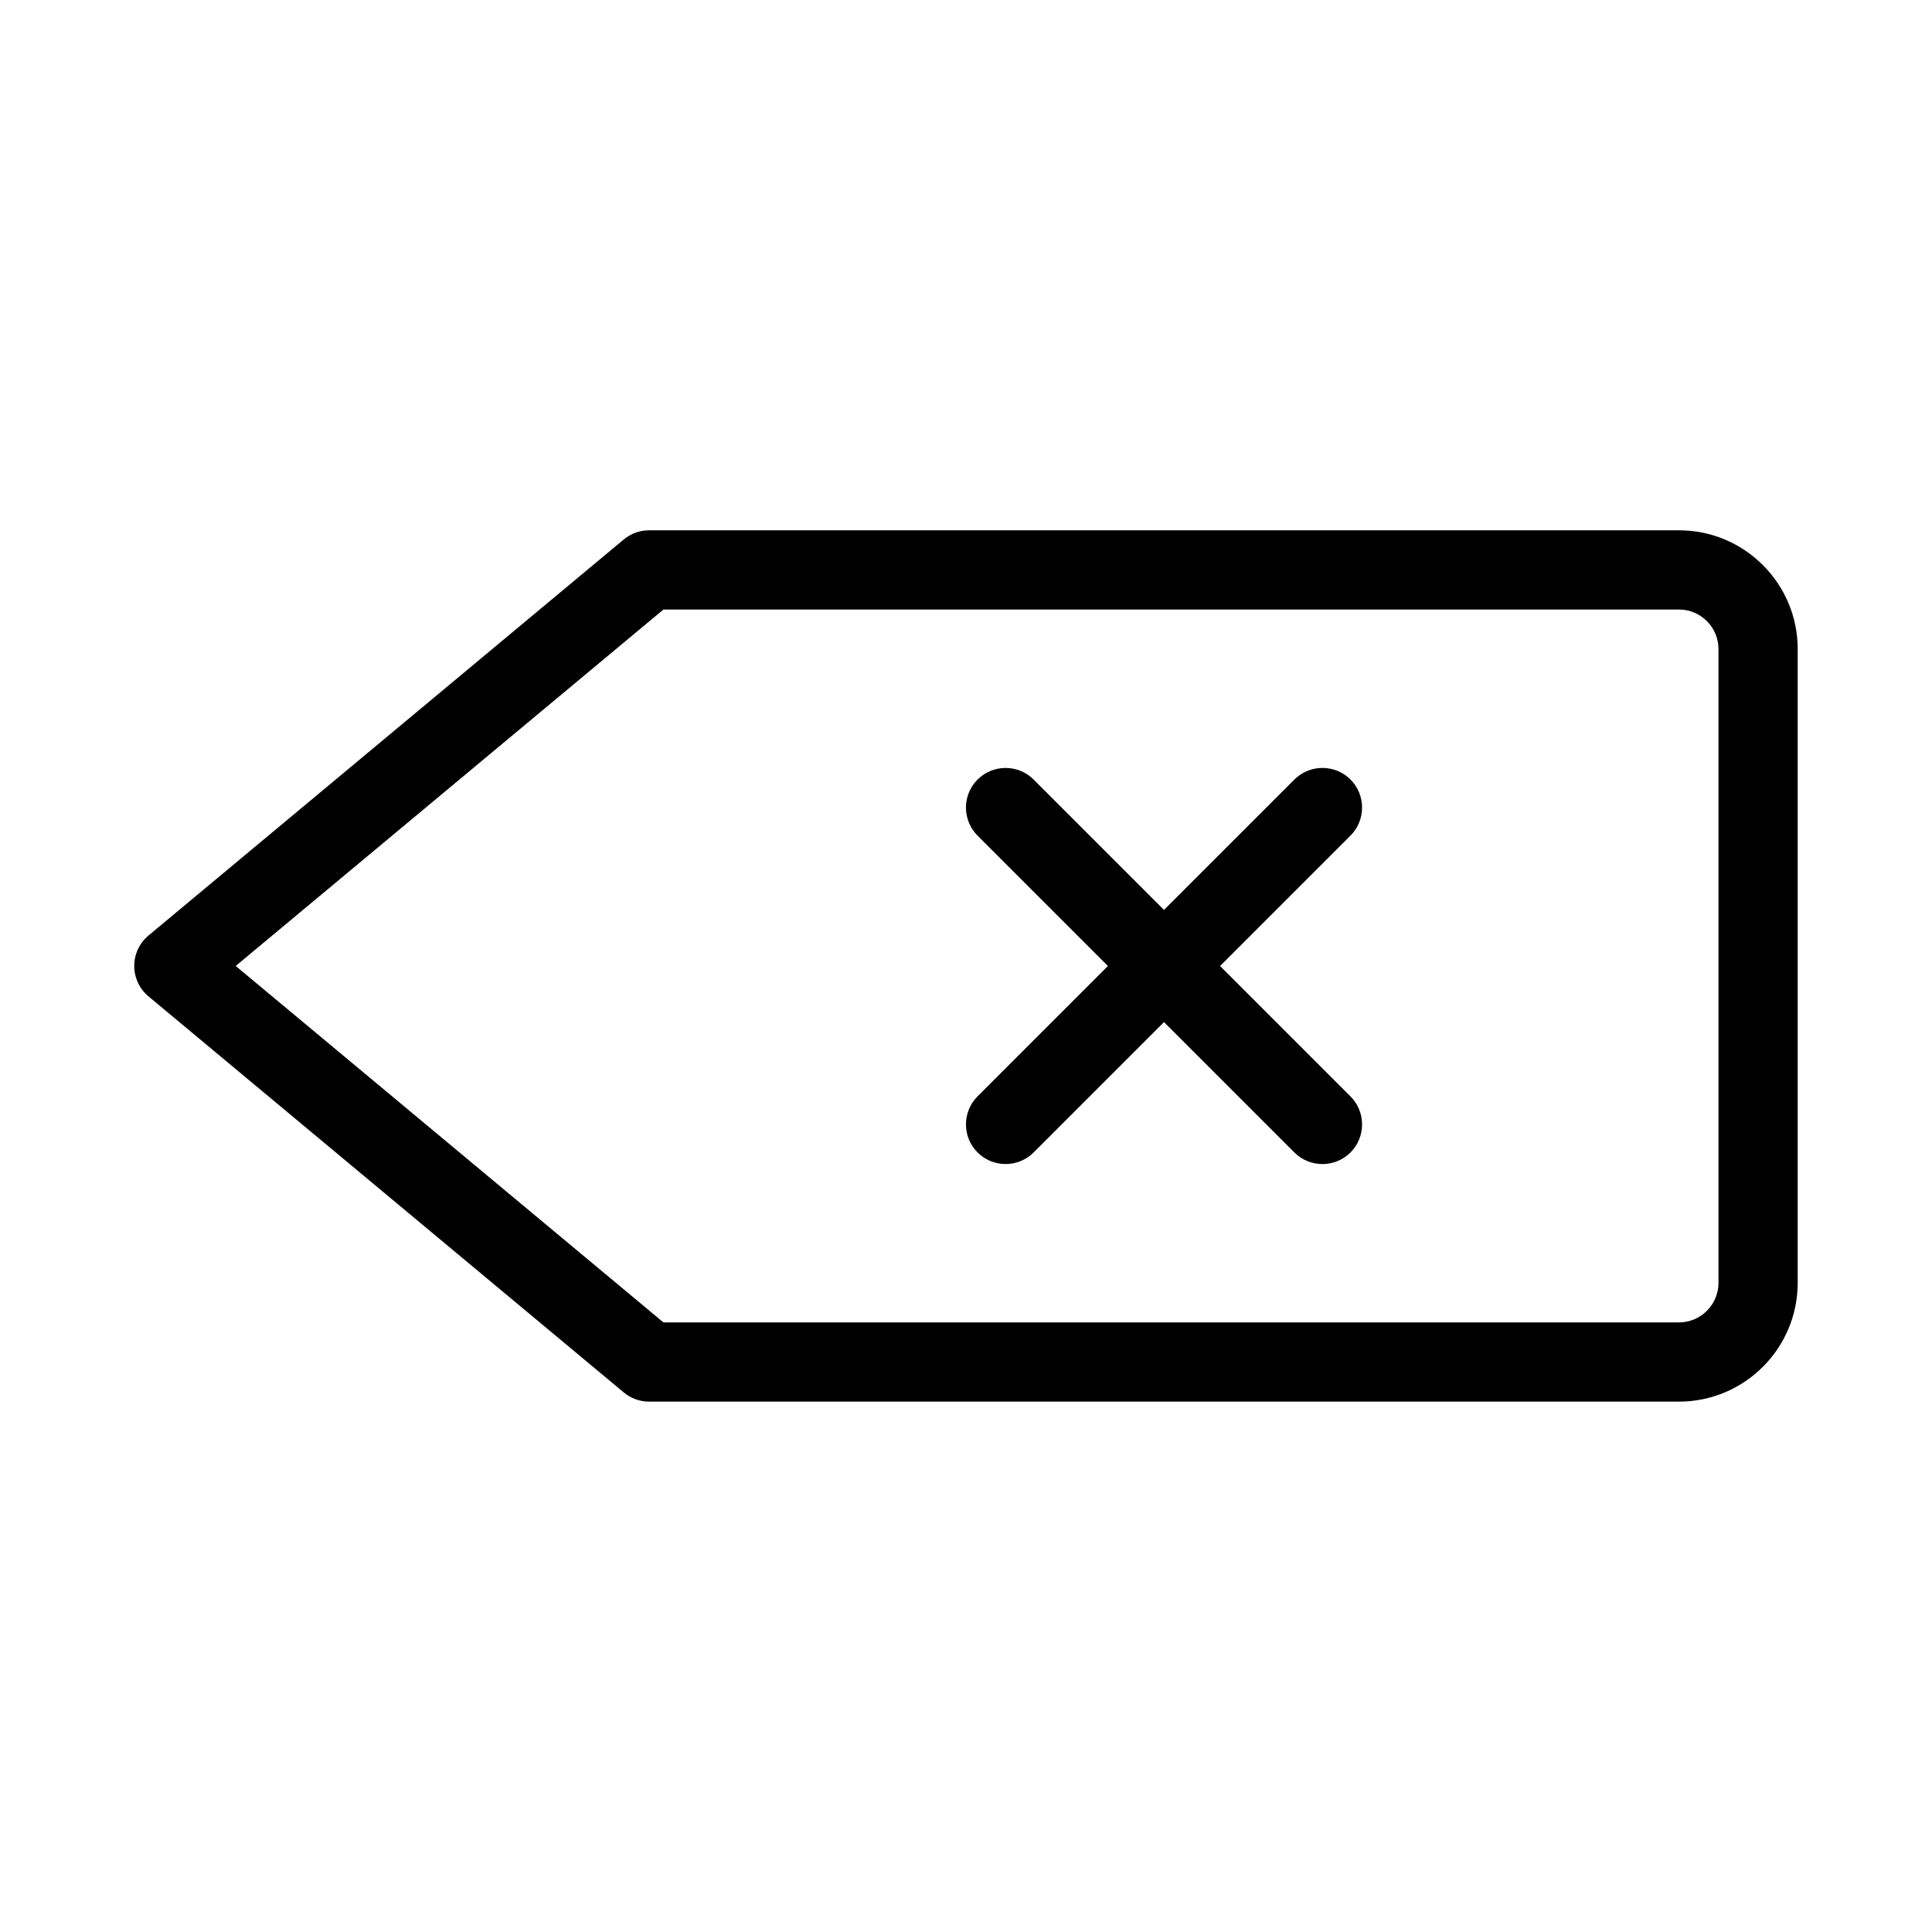 <?xml version="1.0" encoding="UTF-8"?>
<!-- Uploaded to: ICON Repo, www.svgrepo.com, Generator: ICON Repo Mixer Tools -->
<svg fill="#000000" width="800px" height="800px" version="1.1" viewBox="144 144 512 512" xmlns="http://www.w3.org/2000/svg">
 <g fill-rule="evenodd">
  <path d="m620.41 483.96v-167.94c0-17.383-14.105-31.488-31.488-31.488h-272.9c-2.457 0-4.828 0.859-6.719 2.434l-125.95 104.96c-2.394 1.996-3.777 4.953-3.777 8.062 0 3.106 1.387 6.066 3.777 8.062l125.95 104.96c1.891 1.574 4.262 2.434 6.719 2.434h272.9c17.383 0 31.488-14.105 31.488-31.488zm-20.992-167.94v167.94c0 5.793-4.703 10.496-10.496 10.496h-269.1l-113.36-94.465 113.36-94.465h269.1c5.793 0 10.496 4.703 10.496 10.496z"/>
  <path d="m487.03 350.58-83.969 83.969c-4.094 4.113-4.094 10.746 0 14.863 4.113 4.094 10.746 4.094 14.863 0l83.969-83.969c4.094-4.113 4.094-10.746 0-14.863-4.113-4.094-10.746-4.094-14.863 0z"/>
  <path d="m403.06 365.45 83.969 83.969c4.113 4.094 10.746 4.094 14.863 0 4.094-4.113 4.094-10.746 0-14.863l-83.969-83.969c-4.113-4.094-10.746-4.094-14.863 0-4.094 4.113-4.094 10.746 0 14.863z"/>
 </g>
</svg>
